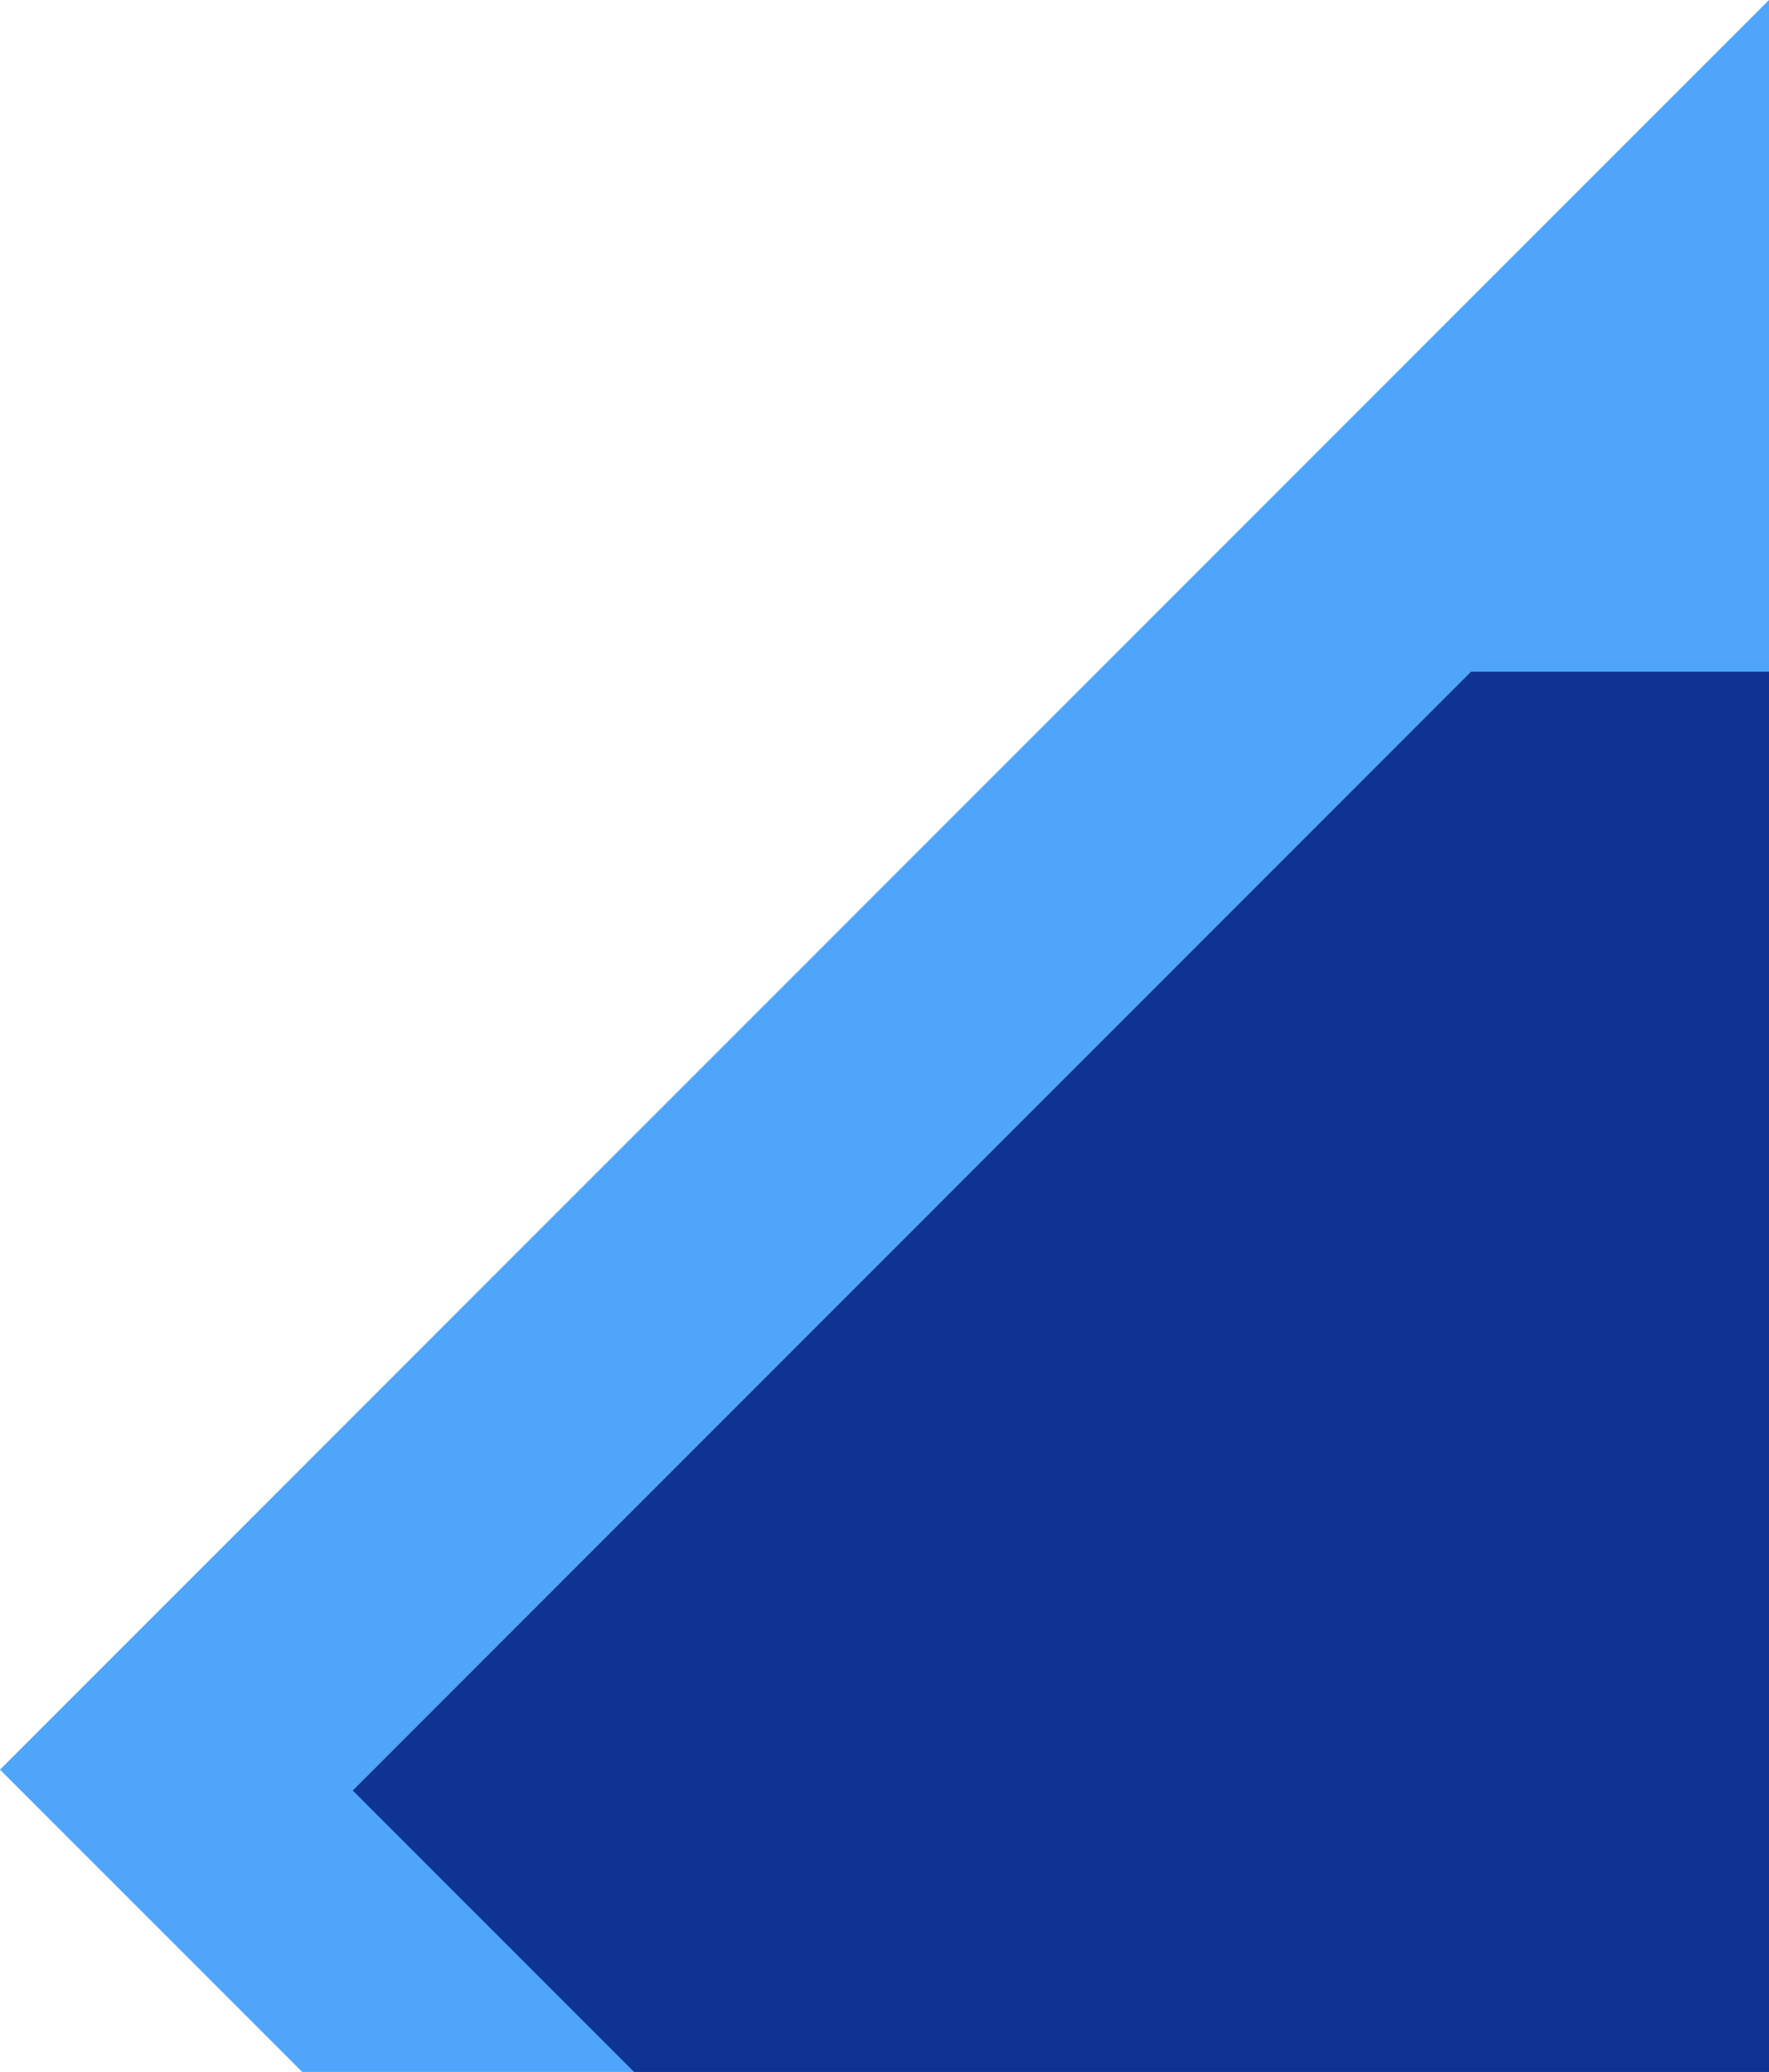 <?xml version="1.0" encoding="UTF-8"?>
<svg xmlns="http://www.w3.org/2000/svg" viewBox="0 0 257.52 301.5" width="257.52" height="301.5" x="0" y="0"><defs><style>.cls-1{fill:#0f3392;}.cls-2{isolation:isolate;}.cls-3{fill:#007cf7;}.cls-4{mix-blend-mode:multiply;opacity:.69;}</style></defs><g class="cls-2"><g id="Layer_2"><g id="Layer_1-2"><g><g class="cls-4"><polygon class="cls-3" points="257.52 0 257.52 301.5 44 301.5 0 257.51 257.52 0"/></g><polygon class="cls-1" points="257.52 97.74 257.52 301.5 92.31 301.5 51.35 260.55 214.15 97.74 257.52 97.74"/></g></g></g></g></svg>

